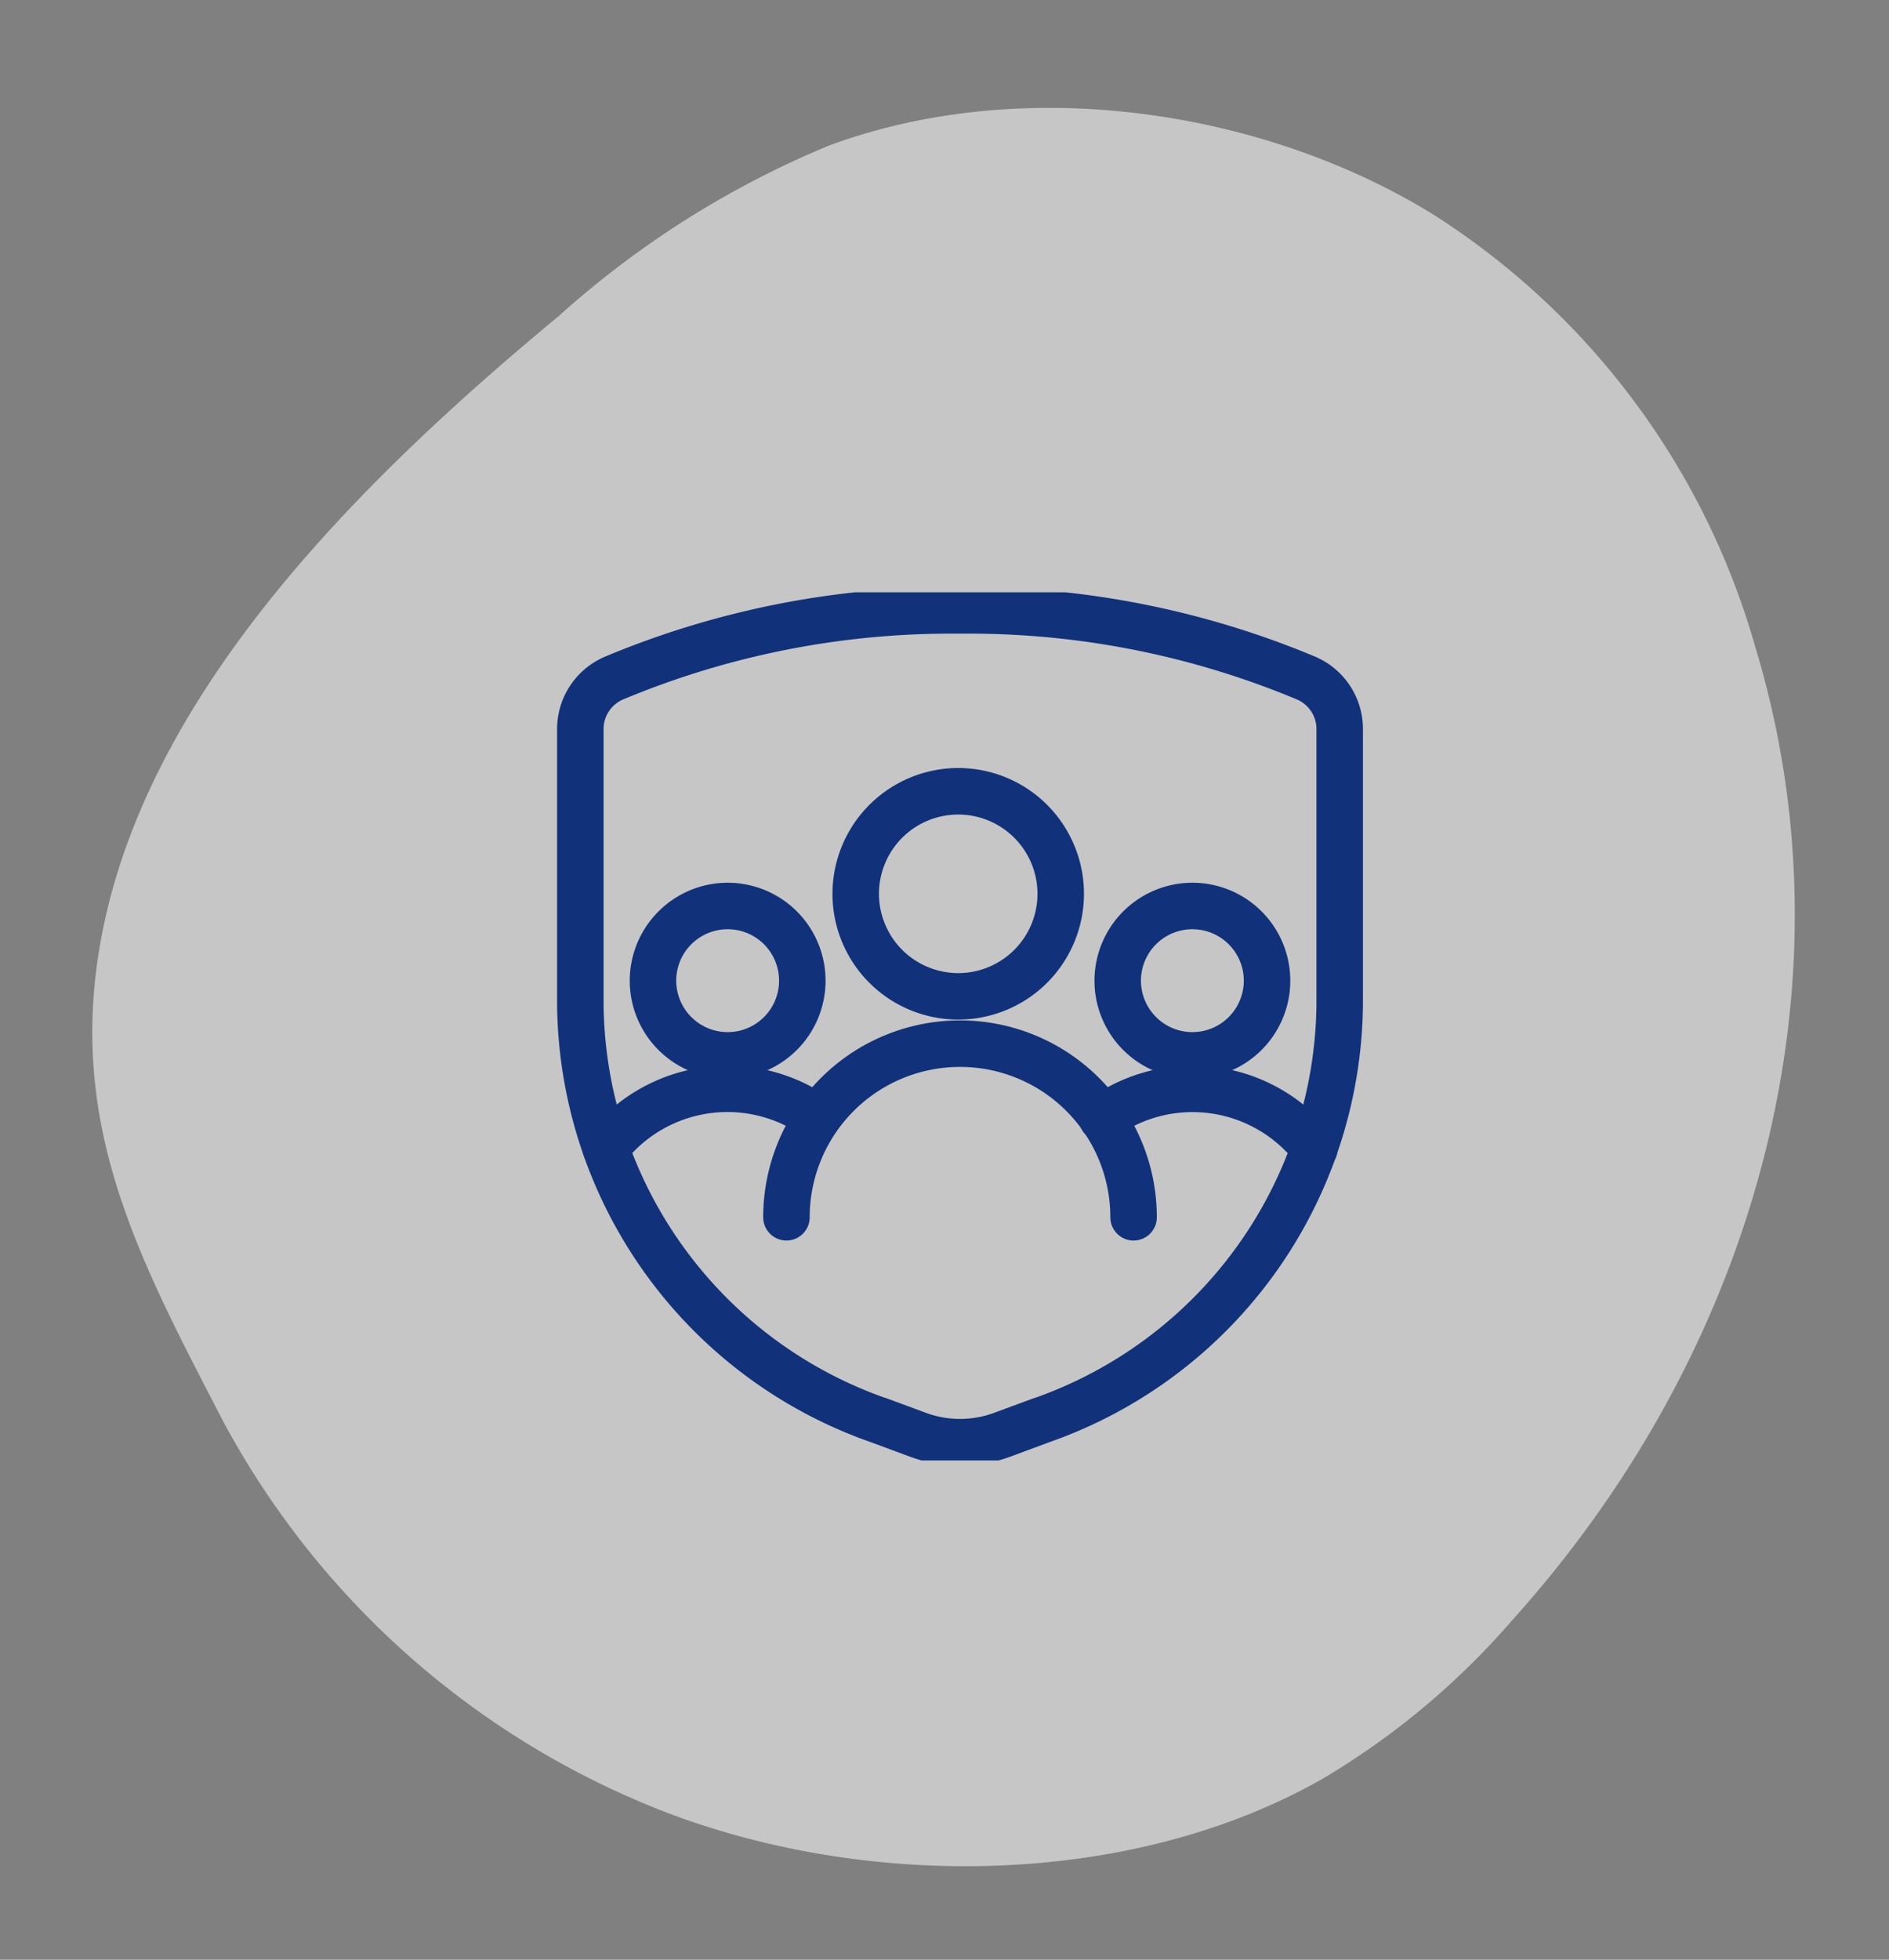 <svg xmlns="http://www.w3.org/2000/svg" xmlns:xlink="http://www.w3.org/1999/xlink" width="60.947" height="63.206" viewBox="0 0 60.947 63.206"><rect x="0" y="0" width="60.947" height="63.206" fill="#808080" stroke="none"/><defs><clipPath id="a"><rect width="26" height="28" transform="translate(-0.167 0)" fill="none" stroke="#11327a" stroke-width="1.5"/></clipPath></defs><g transform="translate(-1041.026 -1726.897)"><path d="M5.834,45.463a27.422,27.422,0,0,0,15.843,10.81c6.857,1.66,15.168.5,20.793-3.7a24.807,24.807,0,0,0,5.421-5.793c6.956-9.93,8.448-22.022,3.964-32.133A24.442,24.442,0,0,0,39.884,2.095C34.1-.58,26.261-.867,20.221,2.248a30.375,30.375,0,0,0-7.975,6.513C5.816,15.558-.035,23.409,0,31.642c.023,5.445,2.682,9.22,5.834,13.82h0" transform="translate(1047.973 1726.897) rotate(7)" fill="#fff" opacity="0.55"/><g transform="translate(1059.167 1746)"><g transform="translate(0 0)" clip-path="url(#a)"><path d="M12.491-.25h.518A28.937,28.937,0,0,1,24.2,1.989l0,0A2.536,2.536,0,0,1,25.75,4.319v8.912s0,.006,0,.009A15.112,15.112,0,0,1,15.665,27.316l-1.3.481a4.676,4.676,0,0,1-3.225,0l-1.3-.481A15.112,15.112,0,0,1-.25,13.24s0-.006,0-.009V4.322A2.537,2.537,0,0,1,1.3,1.991l0,0A28.938,28.938,0,0,1,12.491-.25Zm.259,1.5h-.259A27.446,27.446,0,0,0,1.88,3.373a1.037,1.037,0,0,0-.63.951v8.9A13.612,13.612,0,0,0,10.338,25.9l.011,0,1.308.483a3.176,3.176,0,0,0,2.188,0l1.306-.482.011,0A13.612,13.612,0,0,0,24.25,13.227V4.322a1.037,1.037,0,0,0-.63-.949A27.446,27.446,0,0,0,13.009,1.25Z" transform="translate(0.083 0.083)" fill="#11327a"/><path d="M2.409-.75A3.159,3.159,0,1,1-.75,2.409,3.163,3.163,0,0,1,2.409-.75Zm0,4.818A1.659,1.659,0,1,0,.75,2.409,1.661,1.661,0,0,0,2.409,4.068Z" transform="translate(17.921 10.117)" fill="#11327a"/><path d="M21.778,16.406a.749.749,0,0,1-.594-.291,4.222,4.222,0,0,0-5.809-.839.75.75,0,1,1-.878-1.216A5.722,5.722,0,0,1,22.37,15.2a.75.75,0,0,1-.593,1.209Z" transform="translate(2.489 2.287)" fill="#11327a"/><path d="M2.409-.75A3.159,3.159,0,1,1-.75,2.409,3.163,3.163,0,0,1,2.409-.75Zm0,4.818A1.659,1.659,0,1,0,.75,2.409,1.661,1.661,0,0,0,2.409,4.068Z" transform="translate(2.927 10.117)" fill="#11327a"/><path d="M1.2,16.4A.75.75,0,0,1,.607,15.2a5.723,5.723,0,0,1,7.874-1.138A.75.75,0,0,1,7.6,15.274a4.223,4.223,0,0,0-5.811.84A.749.749,0,0,1,1.2,16.4Z" transform="translate(0.2 2.287)" fill="#11327a"/><path d="M17.4,18.828a.75.75,0,0,1-.75-.75,4.85,4.85,0,0,0-9.7,0,.75.75,0,0,1-1.5,0,6.35,6.35,0,0,1,12.7,0A.75.75,0,0,1,17.4,18.828Z" transform="translate(1.033 2.079)" fill="#11327a"/><path d="M3.307-.75A4.057,4.057,0,1,1-.75,3.307,4.062,4.062,0,0,1,3.307-.75Zm0,6.615A2.557,2.557,0,1,0,.75,3.307,2.56,2.56,0,0,0,3.307,5.865Z" transform="translate(9.468 6.417)" fill="#11327a"/></g></g></g></svg>